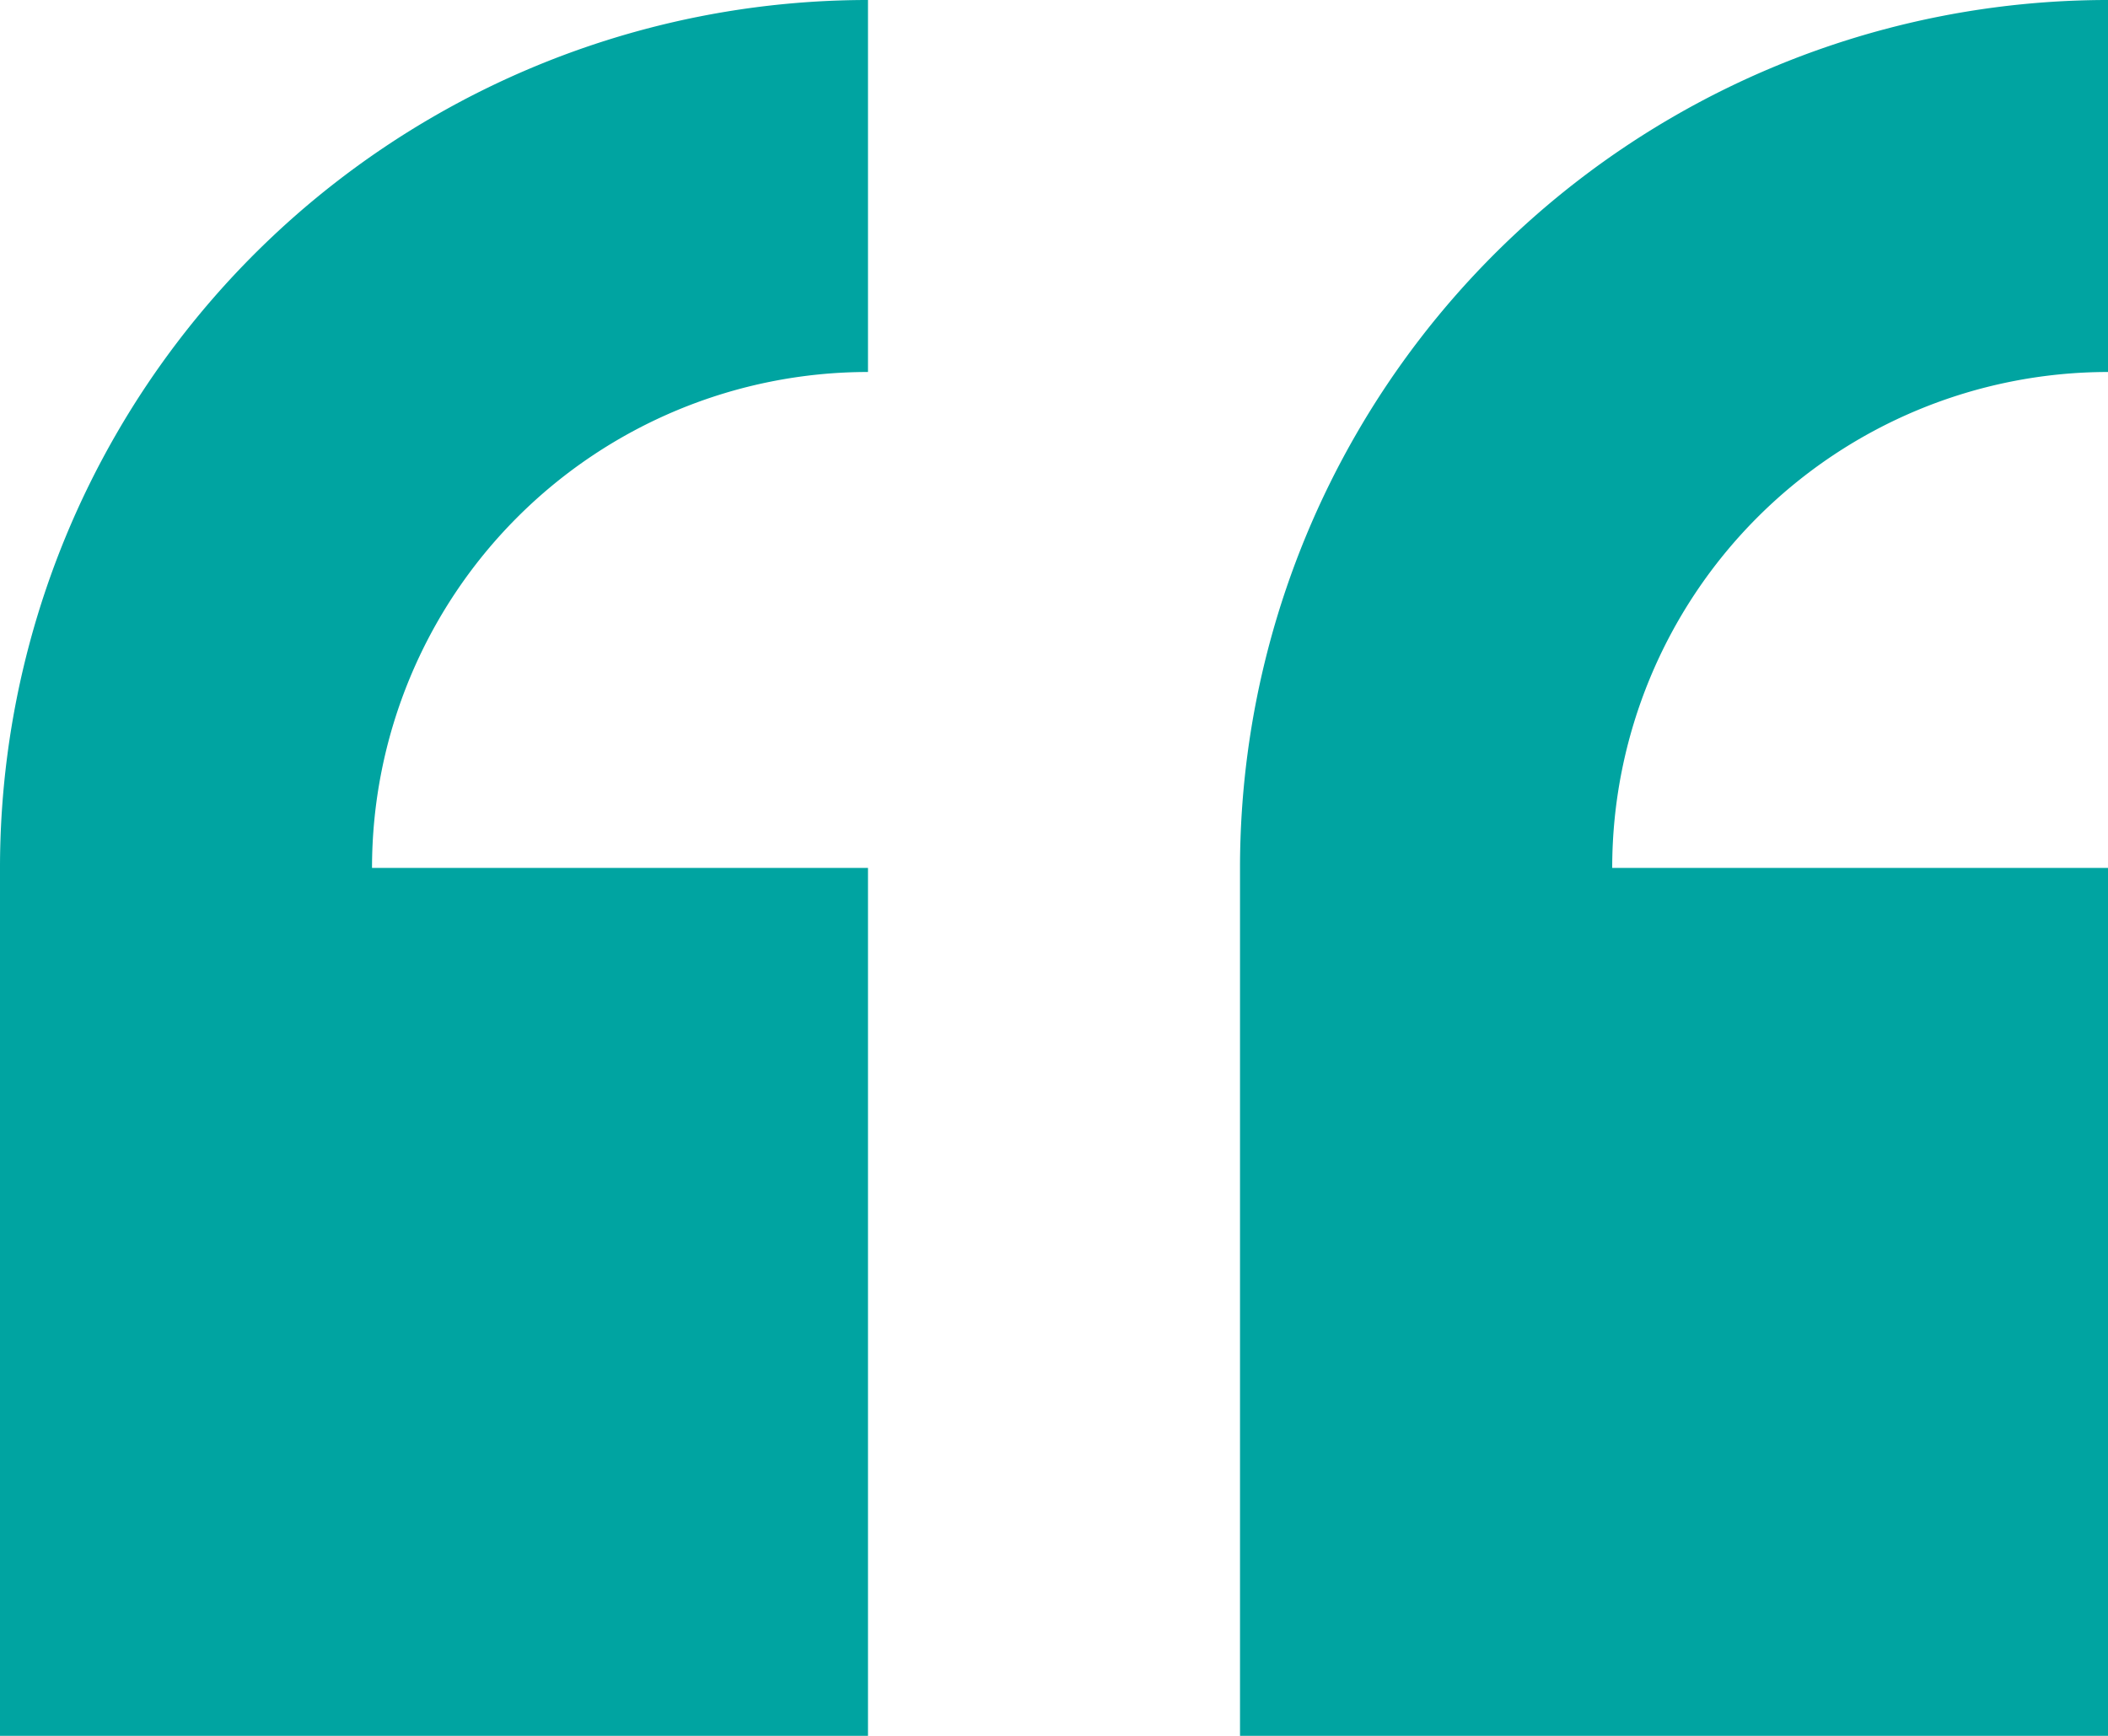 <svg xmlns="http://www.w3.org/2000/svg" width="23.878" height="19.664"><g data-name="Groupe 1115"><g data-name="Groupe 1114"><path data-name="Tracé 3183" d="M0 9.832v9.832h9.832V9.832H4.214a5.619 5.619 0 015.618-5.618V0A9.832 9.832 0 000 9.832zm23.878-5.618V0a9.832 9.832 0 00-9.832 9.832v9.832h9.832V9.832h-5.616a5.619 5.619 0 015.616-5.618z" fill="#00a4a1" fill-rule="evenodd"/></g></g></svg>